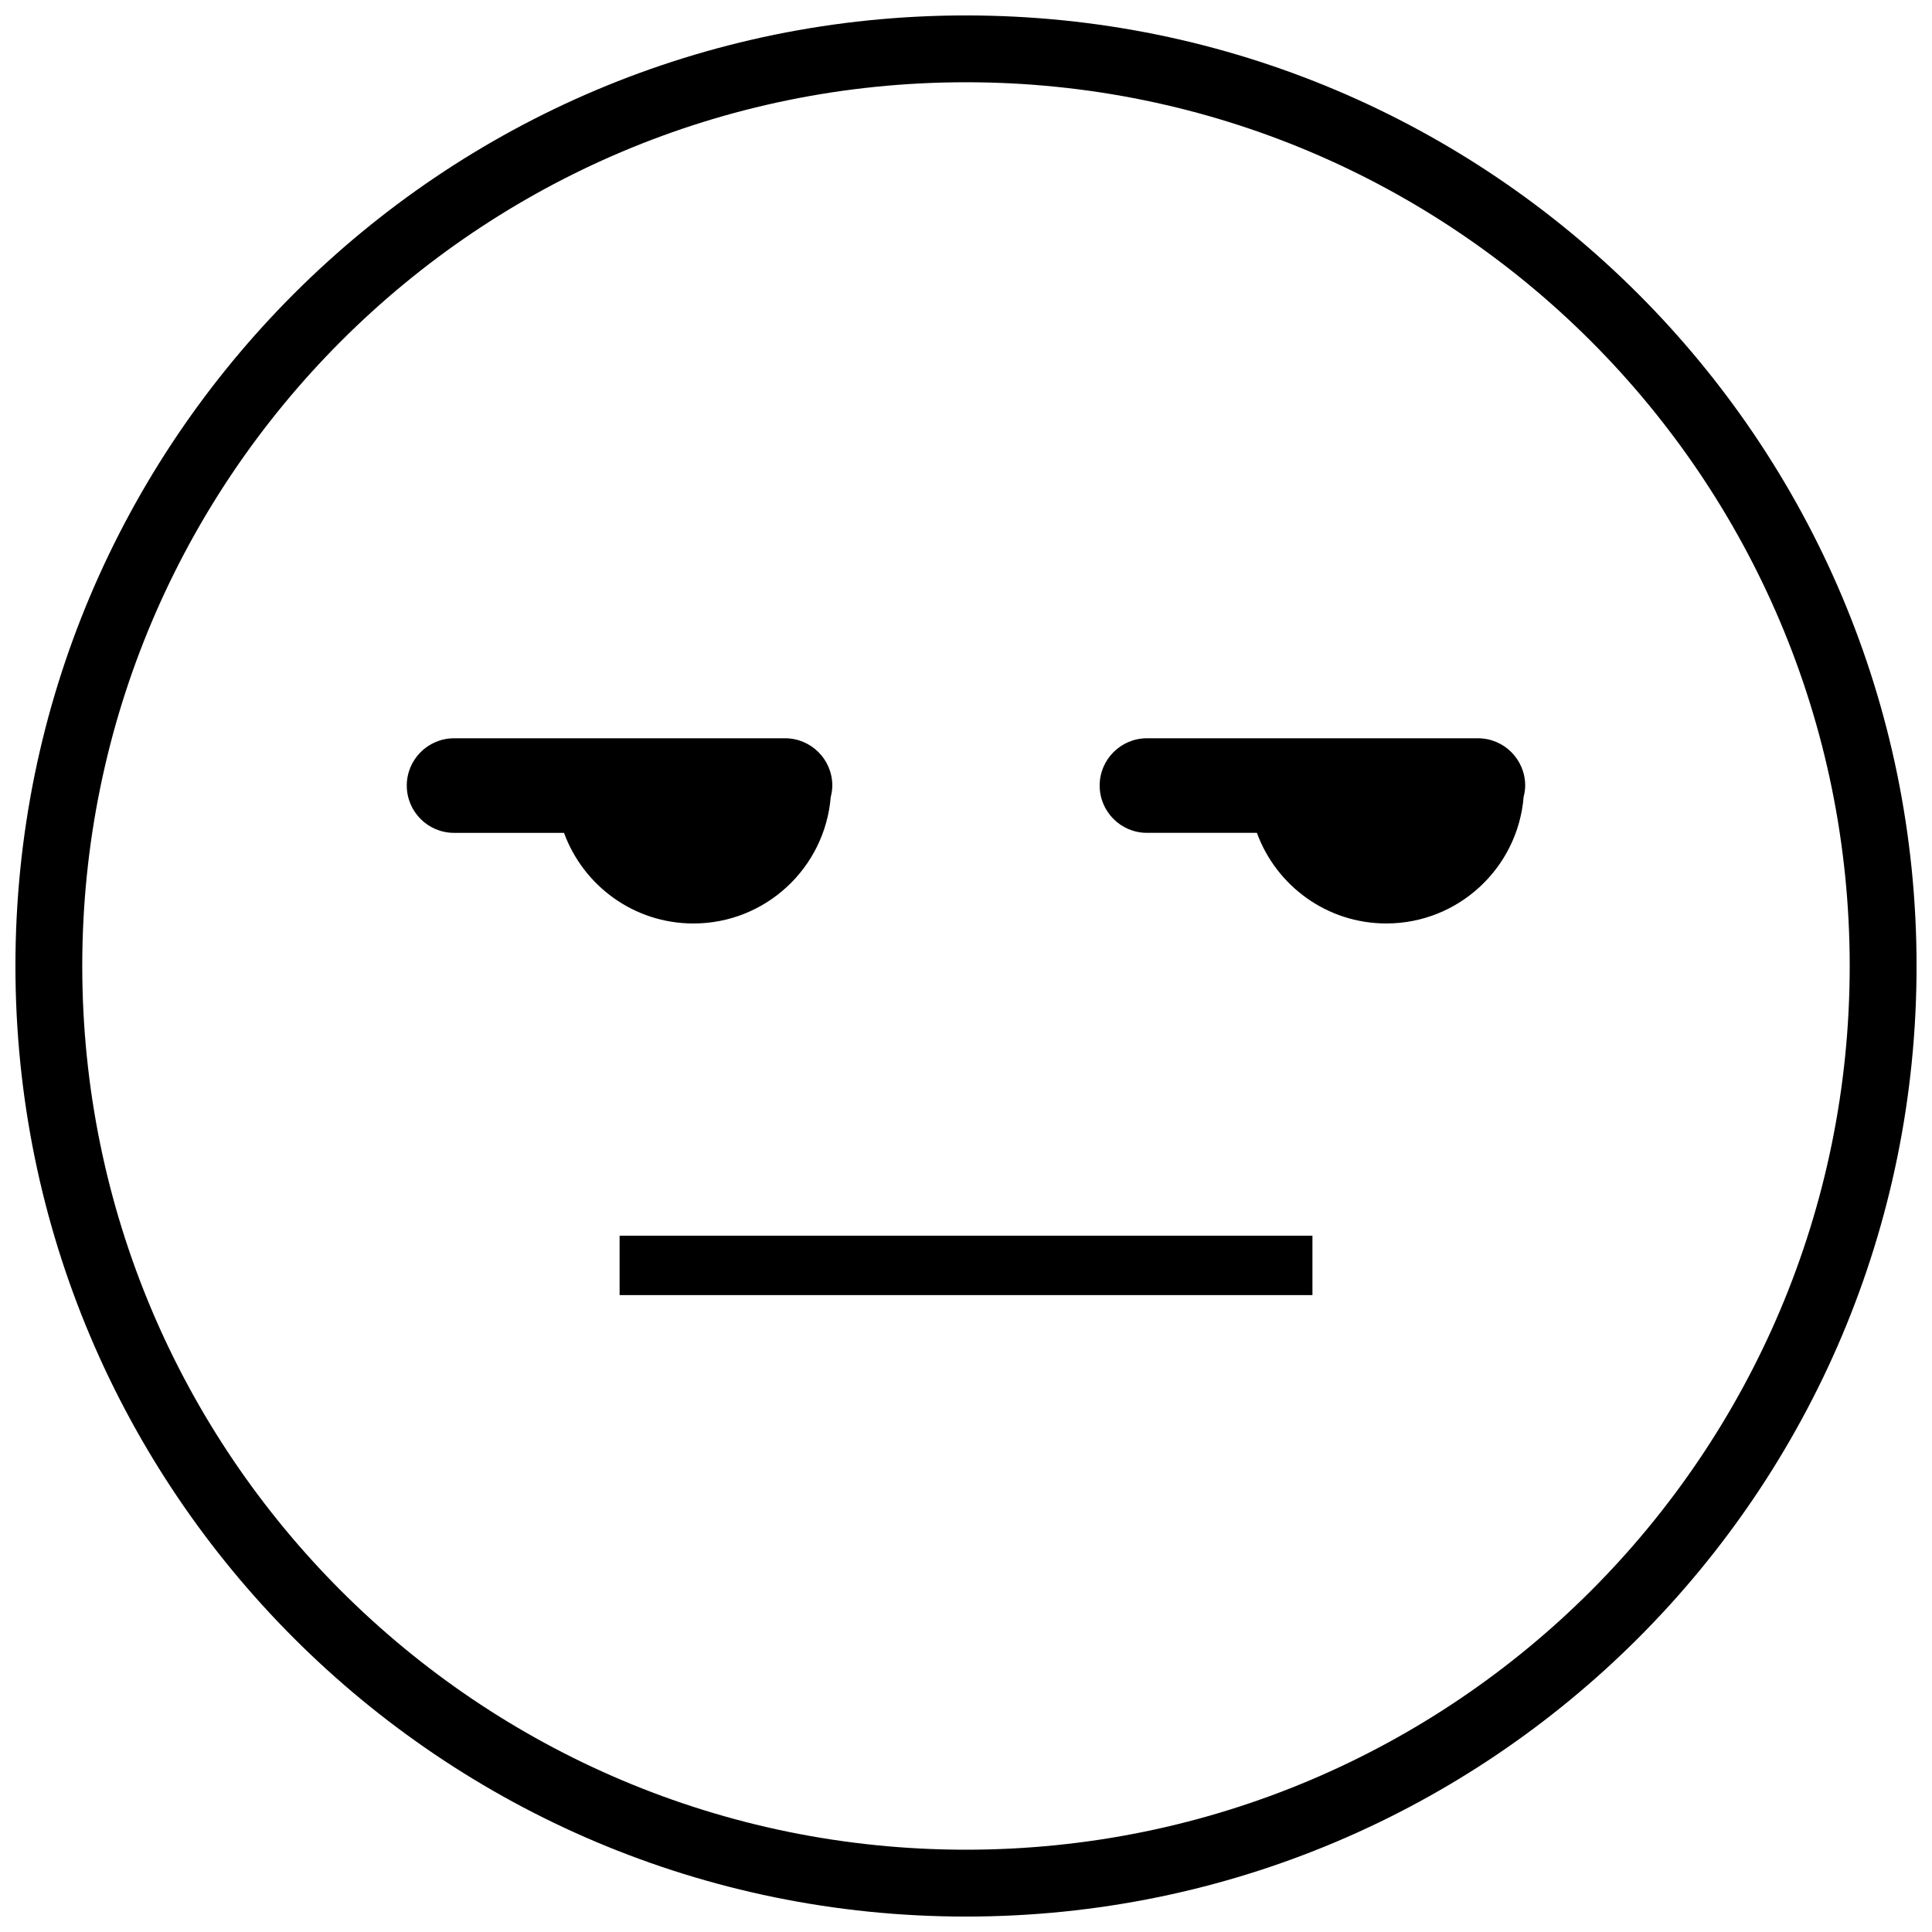 <?xml version="1.0" encoding="UTF-8"?>
<!-- Uploaded to: ICON Repo, www.svgrepo.com, Generator: ICON Repo Mixer Tools -->
<svg width="800px" height="800px" version="1.1" viewBox="144 144 512 512" xmlns="http://www.w3.org/2000/svg">
 <defs>
  <clipPath id="a">
   <path d="m148.09 148.09h503.81v503.81h-503.81z"/>
  </clipPath>
 </defs>
 <g clip-path="url(#a)">
  <path d="m400 148.09c-139.12 0-251.91 112.78-251.91 251.91 0 139.12 112.78 251.91 251.91 251.91 139.12 0 251.91-112.78 251.91-251.91-0.004-139.12-112.79-251.91-251.91-251.91zm0 486.1c-129.34 0-234.2-104.85-234.2-234.19 0-129.34 104.85-234.2 234.2-234.2 129.34 0 234.19 104.85 234.19 234.2 0 129.34-104.85 234.19-234.19 234.19z"/>
 </g>
 <path d="m364.57 352.18c0-6.918-5.613-12.531-12.531-12.531l-87.707 0.004c-6.918 0-12.531 5.613-12.531 12.531 0 6.918 5.609 12.531 12.531 12.531h29.137c5.121 14 18.52 24.016 34.293 24.016 19.156 0 34.844-14.75 36.391-33.504 0.25-0.984 0.418-1.992 0.418-3.047z"/>
 <path d="m548.19 352.18c0-6.918-5.613-12.531-12.531-12.531h-87.707c-6.918 0-12.531 5.613-12.531 12.531s5.609 12.531 12.531 12.531h29.137c5.121 14 18.52 24.016 34.293 24.016 19.156 0 34.844-14.75 36.391-33.504 0.246-0.98 0.418-1.988 0.418-3.043z"/>
 <path d="m308.2 471.47h183.61v15.742h-183.61z"/>
</svg>